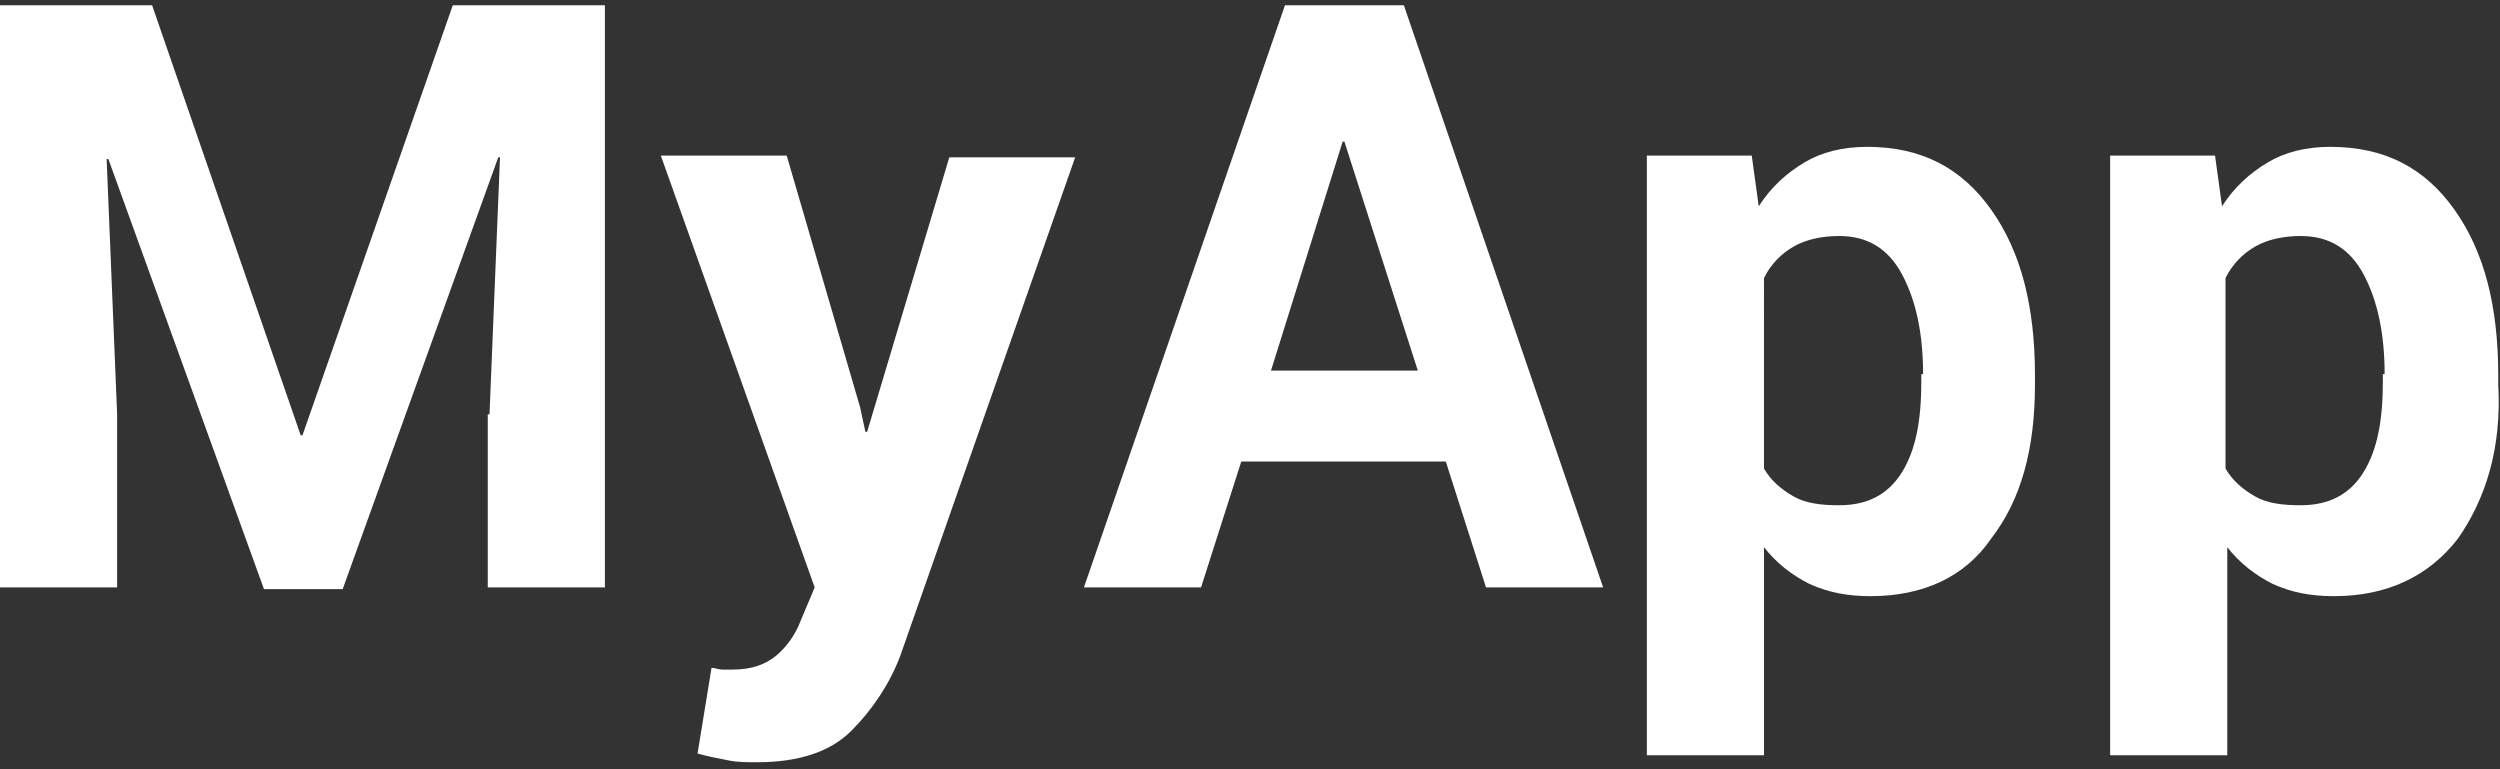 <?xml version="1.0" encoding="utf-8"?>
<!-- Generator: Adobe Illustrator 18.1.0, SVG Export Plug-In . SVG Version: 6.00 Build 0)  -->
<!DOCTYPE svg PUBLIC "-//W3C//DTD SVG 1.1//EN" "http://www.w3.org/Graphics/SVG/1.1/DTD/svg11.dtd">
<svg version="1.1" id="Layer_1" xmlns="http://www.w3.org/2000/svg" xmlns:xlink="http://www.w3.org/1999/xlink" x="0px" y="0px"
	 width="143px" height="44px" viewBox="-128 4.2 143 44" enable-background="new -128 4.2 143 44" xml:space="preserve">
<rect x="-128" y="4.2" width="143" height="44" fill="#333333" stroke="none"/>
<path id="path-1" fill="#FFFFFF" d="M12.6,35c-1.7,2.2-4.1,3.3-7.1,3.3c-1.3,0-2.4-0.2-3.5-0.7c-1-0.5-1.9-1.2-2.6-2.1v11.9h-6.7
	V13.1h6l0.4,2.9c0.7-1.1,1.6-1.9,2.6-2.5c1-0.6,2.2-0.9,3.6-0.9c3.1,0,5.4,1.2,7.1,3.6c1.7,2.4,2.5,5.5,2.5,9.5v0.5
	C15.1,29.8,14.2,32.7,12.6,35z M8.4,25.6c0-2.3-0.4-4.2-1.2-5.7c-0.8-1.5-2-2.2-3.6-2.2c-1,0-1.9,0.2-2.6,0.6
	c-0.7,0.4-1.3,1-1.7,1.8V31c0.4,0.7,1,1.2,1.7,1.6c0.7,0.4,1.6,0.5,2.6,0.5c1.6,0,2.8-0.6,3.6-1.9c0.8-1.3,1.1-3,1.1-5.2V25.6z
	 M-21,38.3c-1.3,0-2.4-0.2-3.5-0.7c-1-0.5-1.9-1.2-2.6-2.1v11.9h-6.7V13.1h6l0.4,2.9c0.7-1.1,1.6-1.9,2.6-2.5c1-0.6,2.2-0.9,3.6-0.9
	c3.1,0,5.4,1.2,7.1,3.6c1.7,2.4,2.5,5.5,2.5,9.5v0.5c0,3.7-0.8,6.6-2.5,8.8C-15.6,37.2-18,38.3-21,38.3z M-18,25.6
	c0-2.3-0.4-4.2-1.2-5.7c-0.8-1.5-2-2.2-3.6-2.2c-1,0-1.9,0.2-2.6,0.6c-0.7,0.4-1.3,1-1.7,1.8V31c0.4,0.7,1,1.2,1.7,1.6
	c0.7,0.4,1.6,0.5,2.6,0.5c1.6,0,2.8-0.6,3.6-1.9c0.8-1.3,1.1-3,1.1-5.2V25.6z M-45.3,30.6H-57l-2.3,7.2H-66l11.5-33.3h6.8l11.4,33.3
	H-43L-45.3,30.6z M-51.1,12.3h-0.1l-4.1,13.1h8.4L-51.1,12.3z M-79.3,46c-1.2,1.2-3,1.8-5.4,1.8c-0.6,0-1.1,0-1.6-0.1
	c-0.5-0.1-1.1-0.2-1.8-0.4l0.8-4.9c0.2,0,0.4,0.1,0.6,0.1c0.2,0,0.4,0,0.6,0c1.1,0,1.9-0.3,2.5-0.8c0.6-0.5,1.1-1.2,1.4-2l0.8-1.9
	l-8.8-24.7h7.2l4.2,14.4l0.3,1.4h0.1l4.7-15.7h7.2l-10,28.5C-77.1,43.3-78.1,44.8-79.3,46z M-100,27.9l0.6-14.7l-0.1,0l-8.9,24.7
	h-4.5l-8.9-24.6l-0.1,0l0.6,14.6v9.9h-6.7V4.5h8.7l8.5,24.6h0.1l8.6-24.6h8.7v33.3h-6.7V27.9z"/>
</svg>
